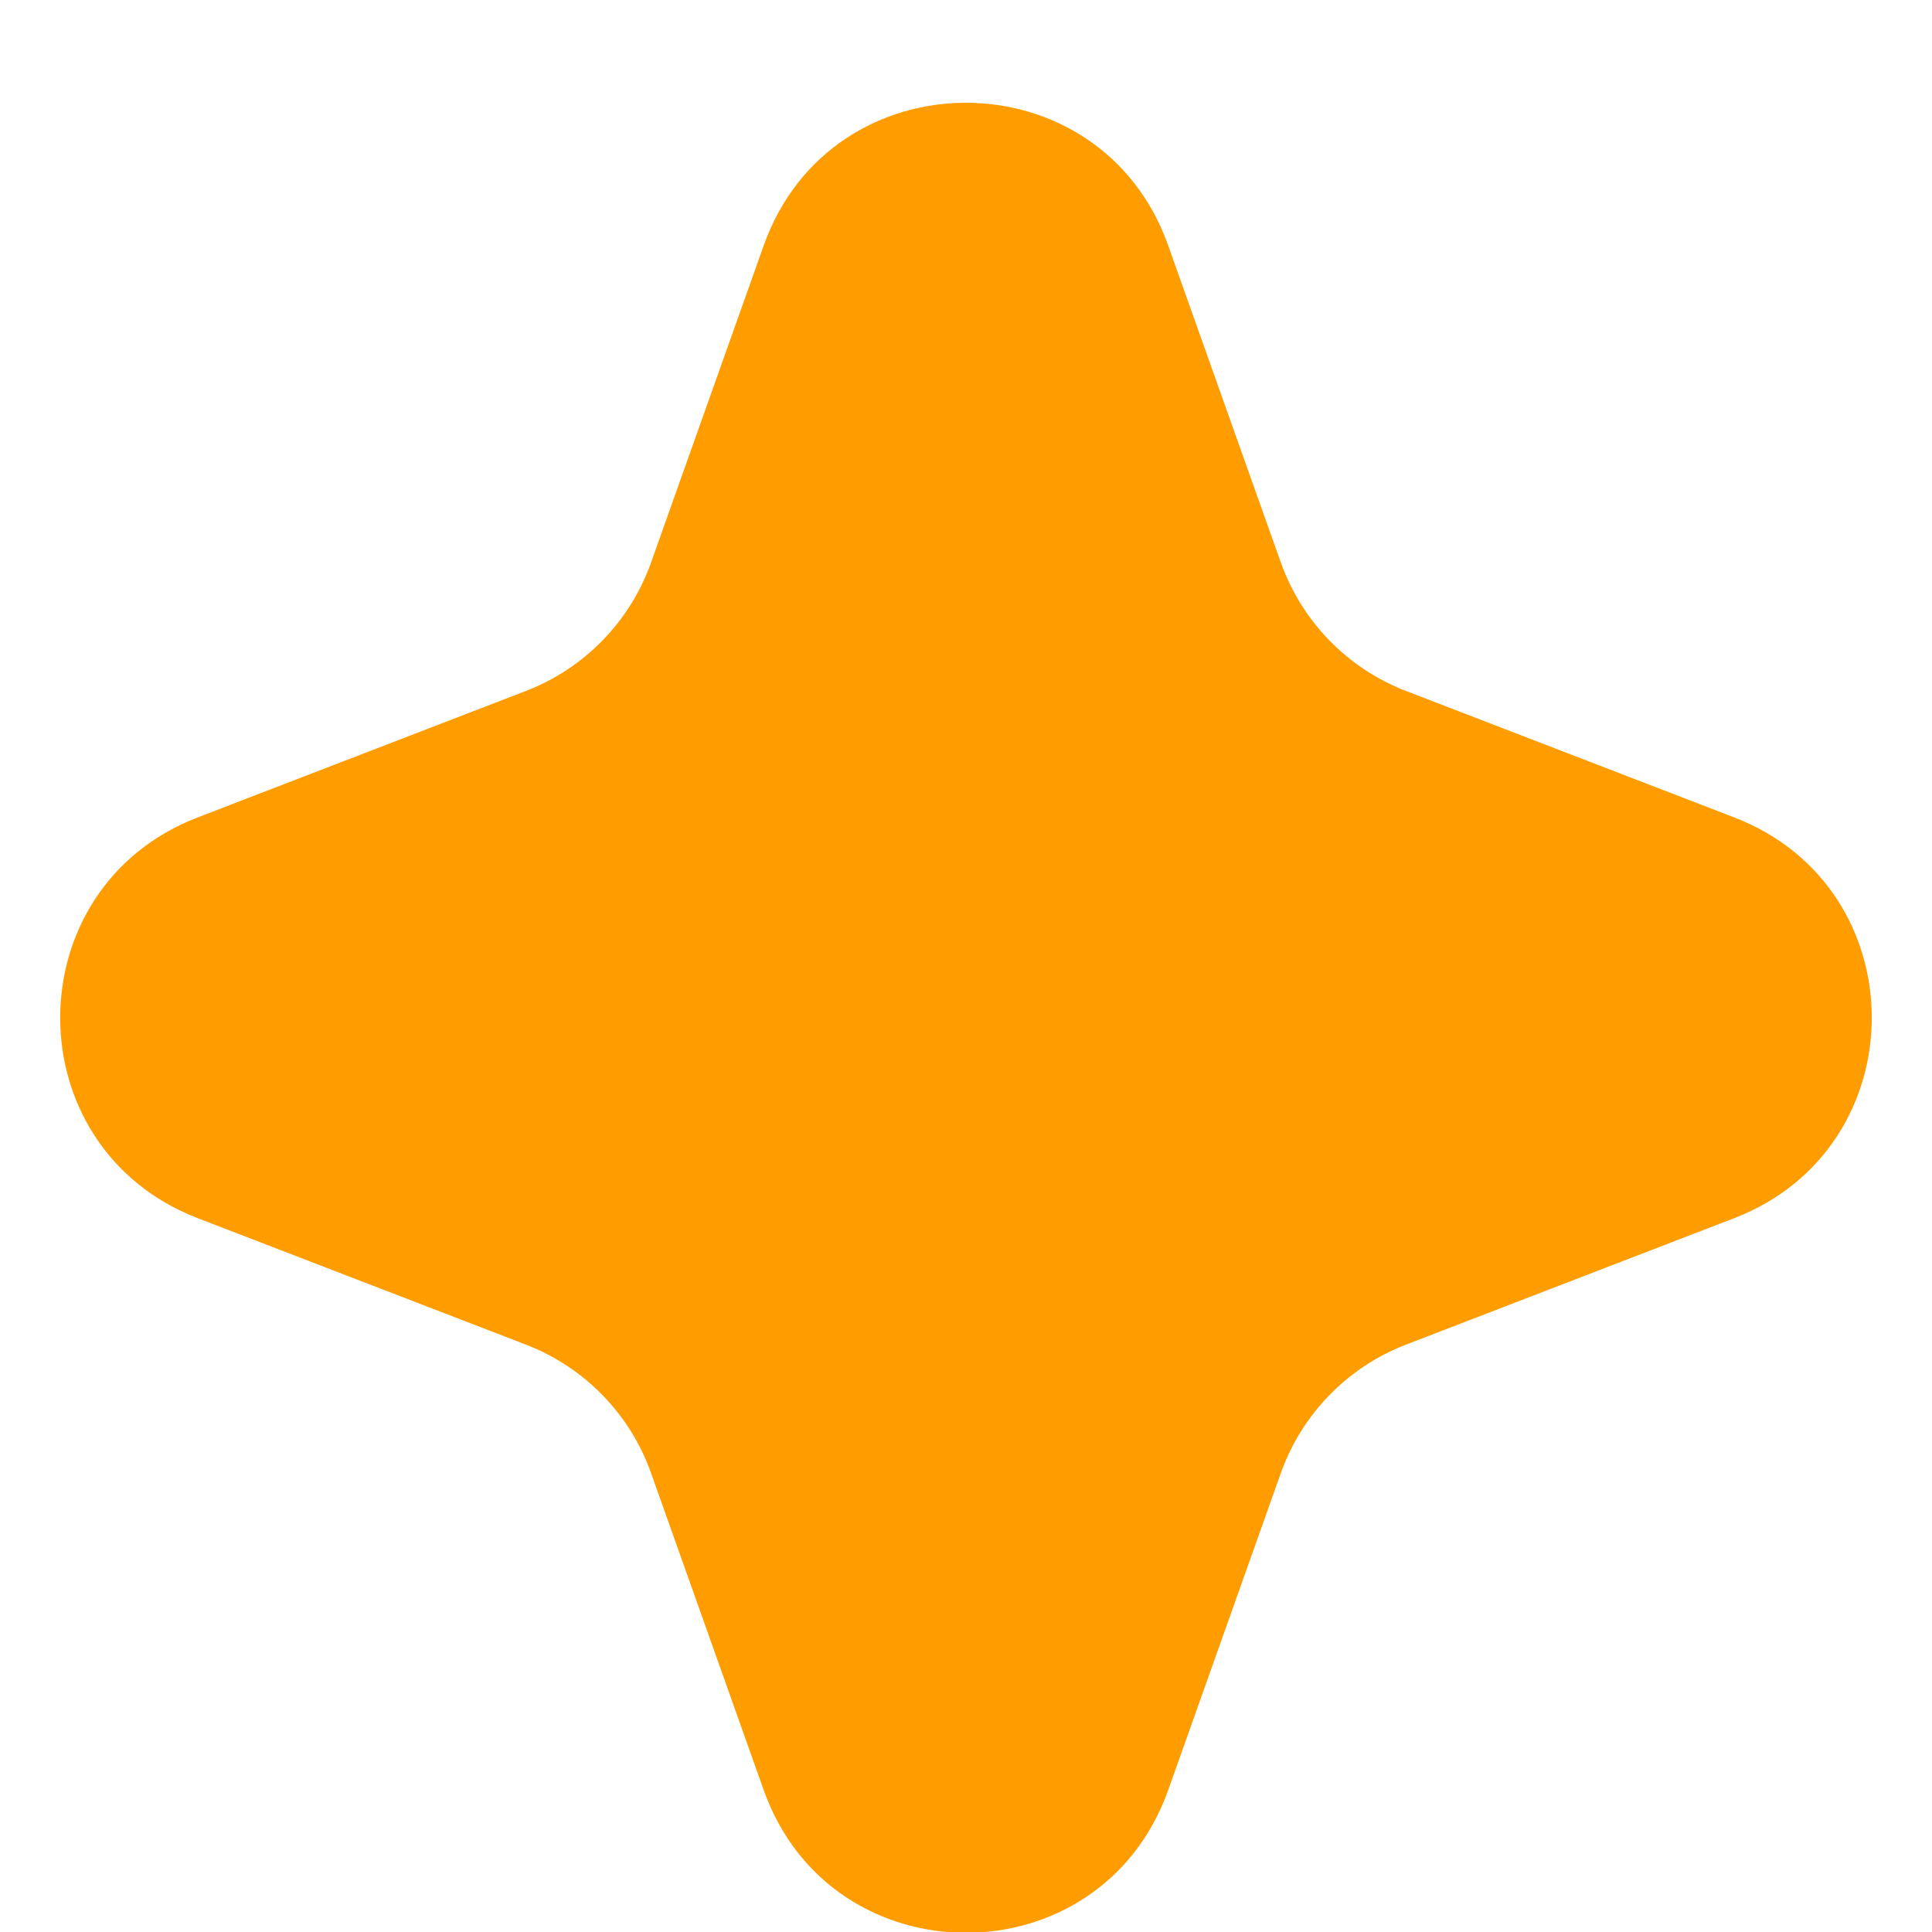 <?xml version="1.0" encoding="UTF-8"?> <svg xmlns="http://www.w3.org/2000/svg" width="18" height="18" viewBox="0 0 18 18" fill="none"> <path d="M7.115 2.288C7.745 0.514 10.254 0.514 10.884 2.288L11.933 5.24C12.129 5.79 12.554 6.227 13.098 6.437L16.158 7.616C17.866 8.274 17.866 10.69 16.158 11.349L13.098 12.528C12.554 12.738 12.129 13.175 11.933 13.725L10.884 16.677C10.254 18.451 7.745 18.451 7.115 16.677L6.066 13.725C5.871 13.175 5.445 12.738 4.901 12.528L1.841 11.349C0.134 10.69 0.134 8.274 1.841 7.616L4.901 6.437C5.445 6.227 5.871 5.79 6.066 5.24L7.115 2.288Z" fill="#FF9C00"></path> </svg> 